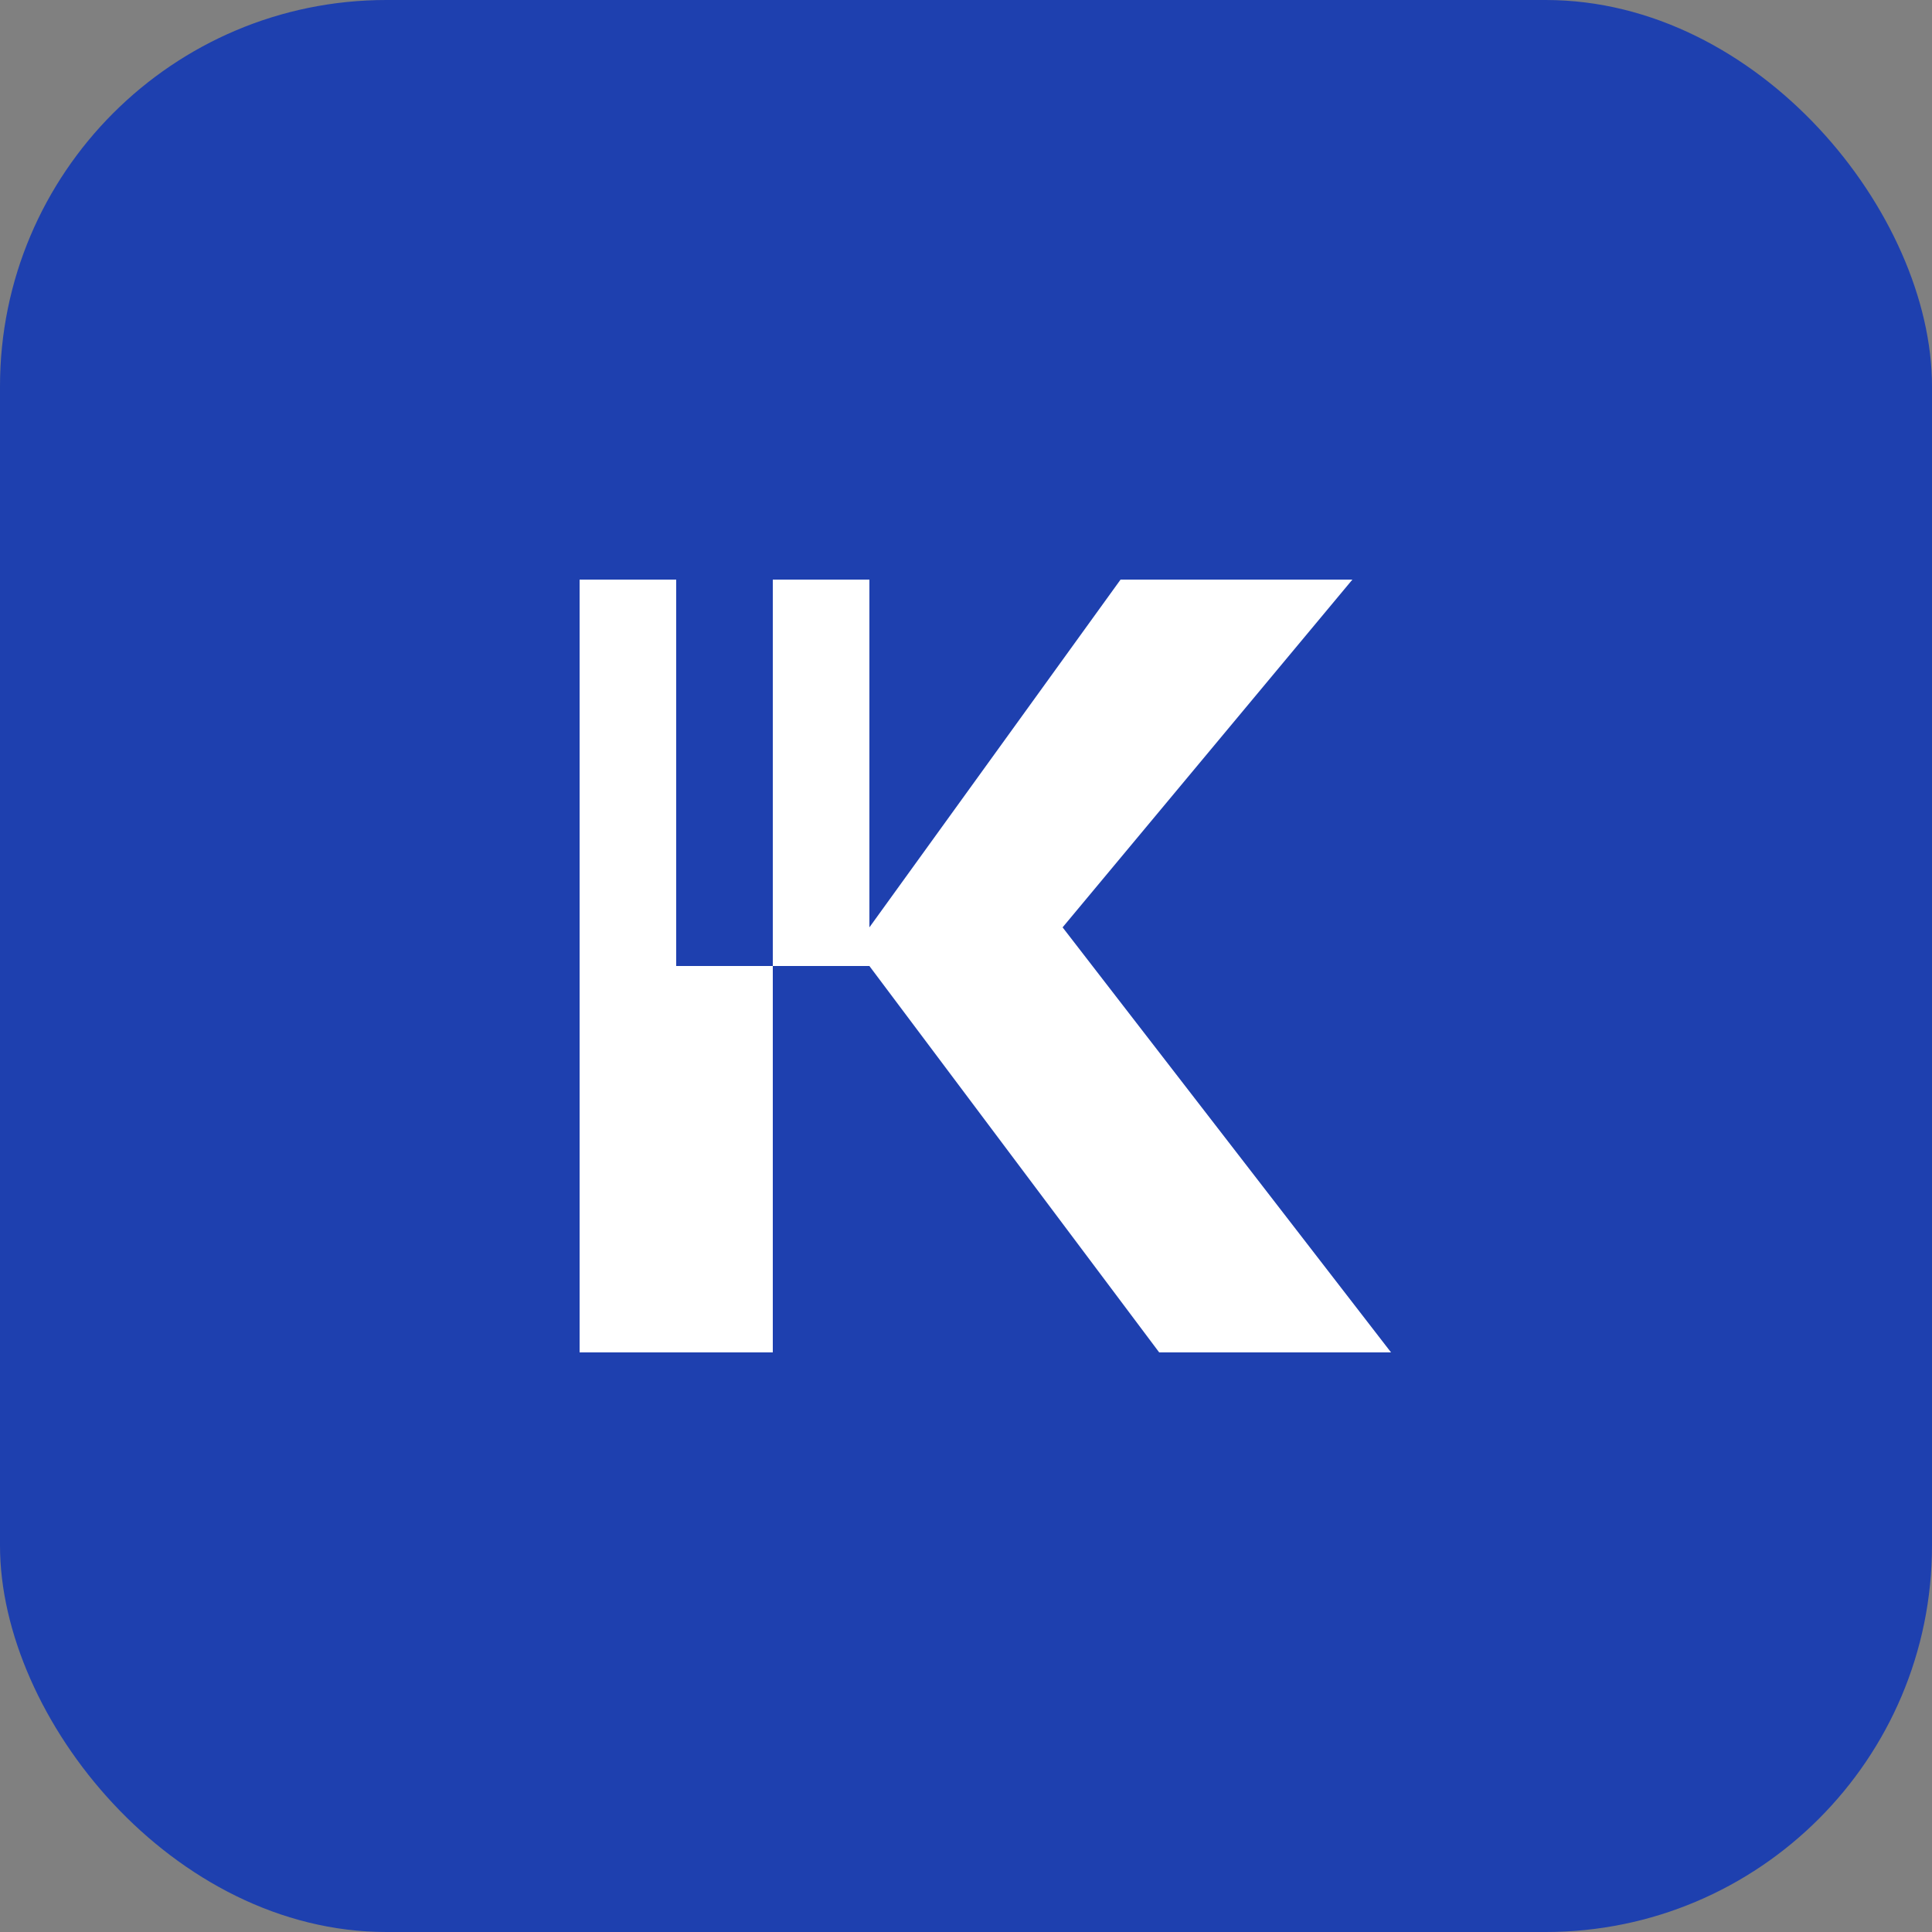 <svg xmlns="http://www.w3.org/2000/svg" viewBox="0 0 100 100">
  <rect x="0" y="0" width="100" height="100" fill="#808080" stroke="none"/>
  <rect width="100" height="100" rx="20" fill="#1e40af"/>
  <path d="M30 70V30h10v40H30zm15-20l15 20h12L55 48l15-18H58L45 48V30H35v20h10z" fill="white"/>
</svg>
